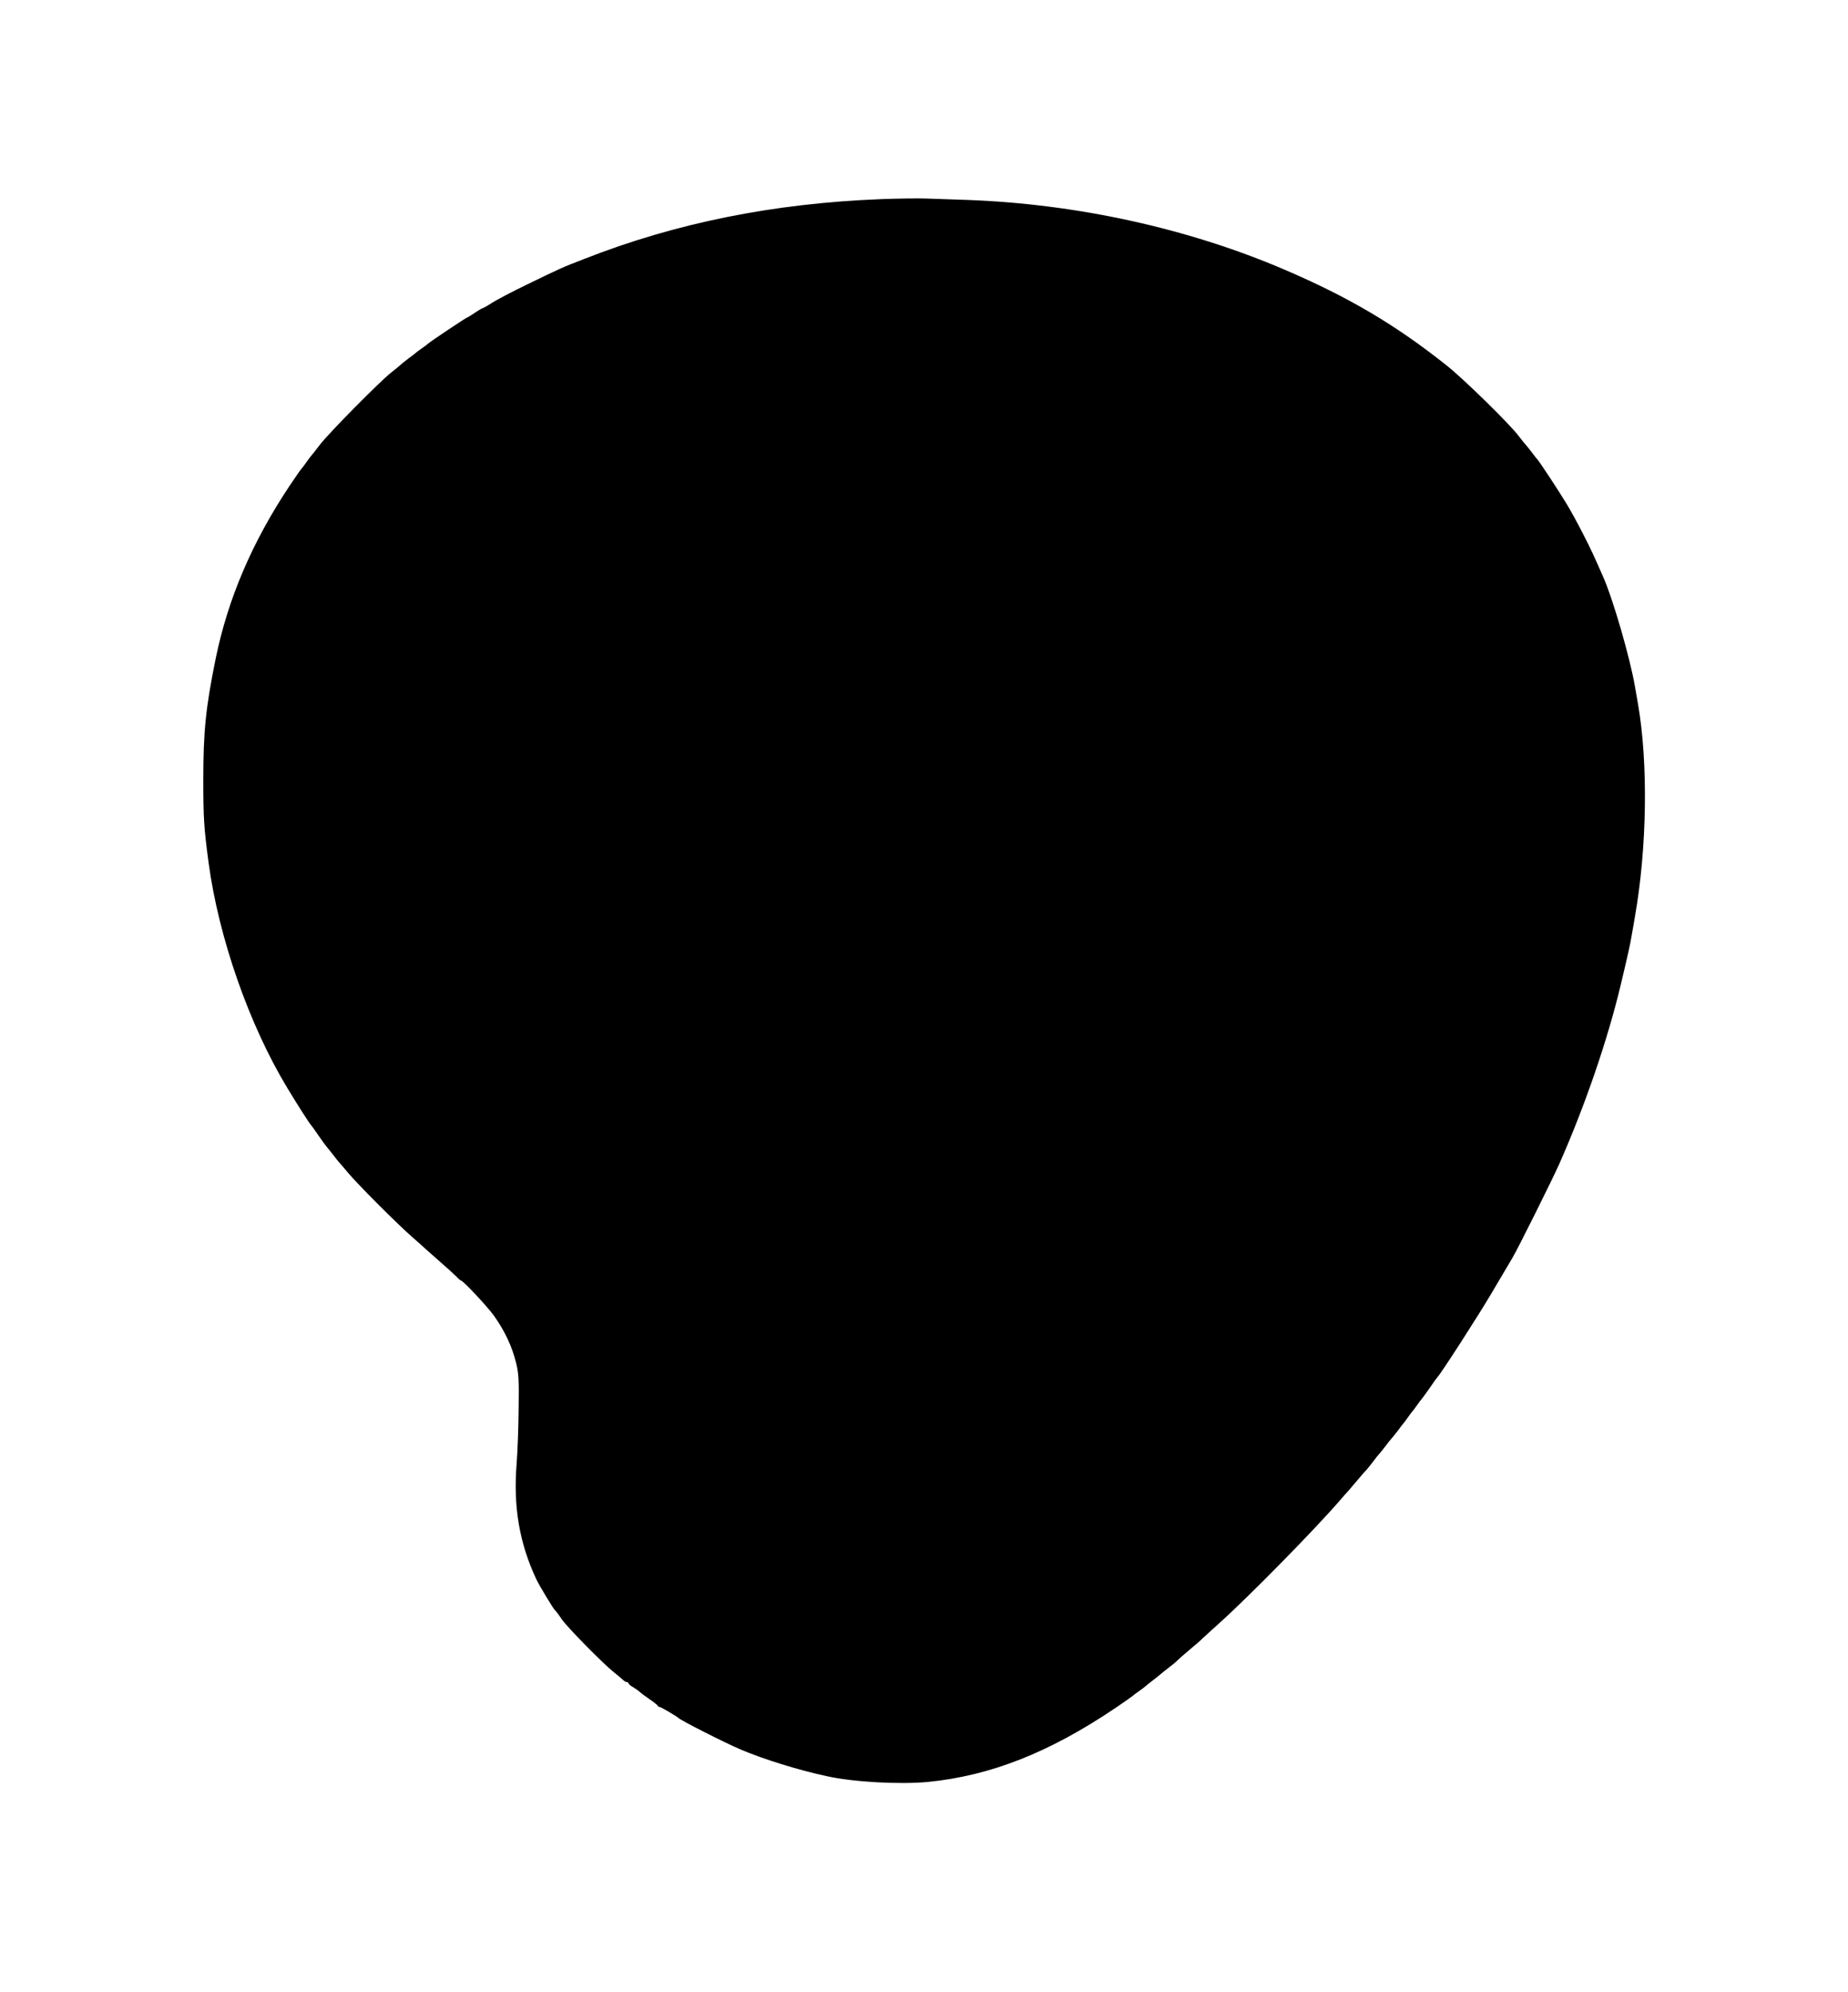  <svg version="1.0" xmlns="http://www.w3.org/2000/svg"
 width="1188pt" height="1280pt" viewBox="0 0 1188 1280"
 preserveAspectRatio="xMidYMid meet"><g transform="translate(0,1280) scale(0.1,-0.1)"
fill="#000000" stroke="none">
<path d="M5660 11520 c-689 -27 -1316 -153 -1904 -384 -147 -57 -151 -59 -365
-163 -96 -46 -198 -100 -228 -119 -29 -19 -56 -34 -59 -34 -3 0 -26 -13 -51
-30 -24 -16 -46 -30 -49 -30 -6 0 -247 -161 -254 -170 -3 -3 -21 -17 -40 -30
-19 -13 -37 -27 -40 -30 -3 -3 -21 -17 -42 -32 -20 -15 -42 -33 -50 -40 -7 -7
-36 -31 -63 -52 -75 -59 -404 -392 -460 -466 -27 -36 -52 -67 -55 -70 -3 -3
-17 -21 -30 -40 -13 -19 -27 -37 -30 -40 -4 -3 -38 -52 -77 -110 -242 -363
-398 -728 -477 -1115 -64 -316 -79 -465 -79 -780 0 -240 4 -306 34 -530 65
-482 261 -1042 506 -1447 65 -108 144 -231 152 -238 3 -3 26 -34 50 -70 25
-36 48 -67 51 -70 3 -3 21 -25 40 -50 19 -25 37 -47 40 -50 3 -3 30 -34 60
-70 64 -76 318 -330 410 -410 34 -30 73 -64 84 -75 12 -11 55 -49 96 -85 41
-36 87 -77 102 -92 14 -16 29 -28 32 -28 13 0 170 -168 211 -225 70 -99 117
-198 143 -305 16 -64 19 -109 16 -295 -1 -121 -7 -280 -13 -354 -22 -275 18
-509 127 -741 20 -42 111 -193 121 -200 4 -3 23 -27 41 -55 37 -53 266 -287
339 -344 24 -19 49 -41 57 -48 7 -7 17 -13 23 -13 6 0 11 -4 11 -8 0 -4 13
-16 30 -25 16 -10 35 -23 42 -30 7 -7 36 -28 63 -47 28 -19 52 -38 53 -42 2
-5 7 -8 12 -8 8 0 109 -59 120 -70 17 -17 297 -159 400 -203 148 -63 373 -133
555 -172 173 -38 467 -54 650 -37 403 40 779 188 1205 475 58 39 107 74 110
77 3 3 21 17 40 30 19 13 37 27 40 30 3 3 25 21 50 40 25 19 47 37 50 40 3 3
25 21 50 40 25 19 52 41 60 50 8 8 44 40 80 70 36 30 72 61 80 70 8 8 58 53
110 100 188 169 609 597 776 790 21 25 41 47 44 50 3 3 30 34 60 70 30 36 61
71 68 78 7 8 25 30 40 50 15 21 33 43 40 50 7 8 25 30 40 50 15 21 33 43 40
50 7 8 25 30 40 50 15 21 29 39 32 42 3 3 17 21 30 40 13 19 27 37 30 40 3 3
17 21 30 40 13 19 27 37 30 40 3 3 26 34 51 70 24 36 47 67 50 70 19 17 262
394 348 540 57 96 117 198 133 225 34 56 258 506 302 605 167 378 311 798 396
1155 48 203 58 246 71 323 5 28 14 78 19 110 78 441 86 988 20 1367 -6 33 -15
85 -20 115 -32 184 -140 558 -205 705 -58 132 -77 174 -129 275 -32 63 -79
149 -104 190 -48 80 -181 282 -191 290 -3 3 -18 21 -33 42 -15 20 -33 42 -40
50 -7 7 -26 31 -43 53 -52 72 -357 371 -465 456 -328 261 -631 440 -1045 617
-619 265 -1336 422 -2040 447 -88 3 -205 7 -260 9 -55 2 -188 0 -295 -4z"/>
</g>
</svg>
